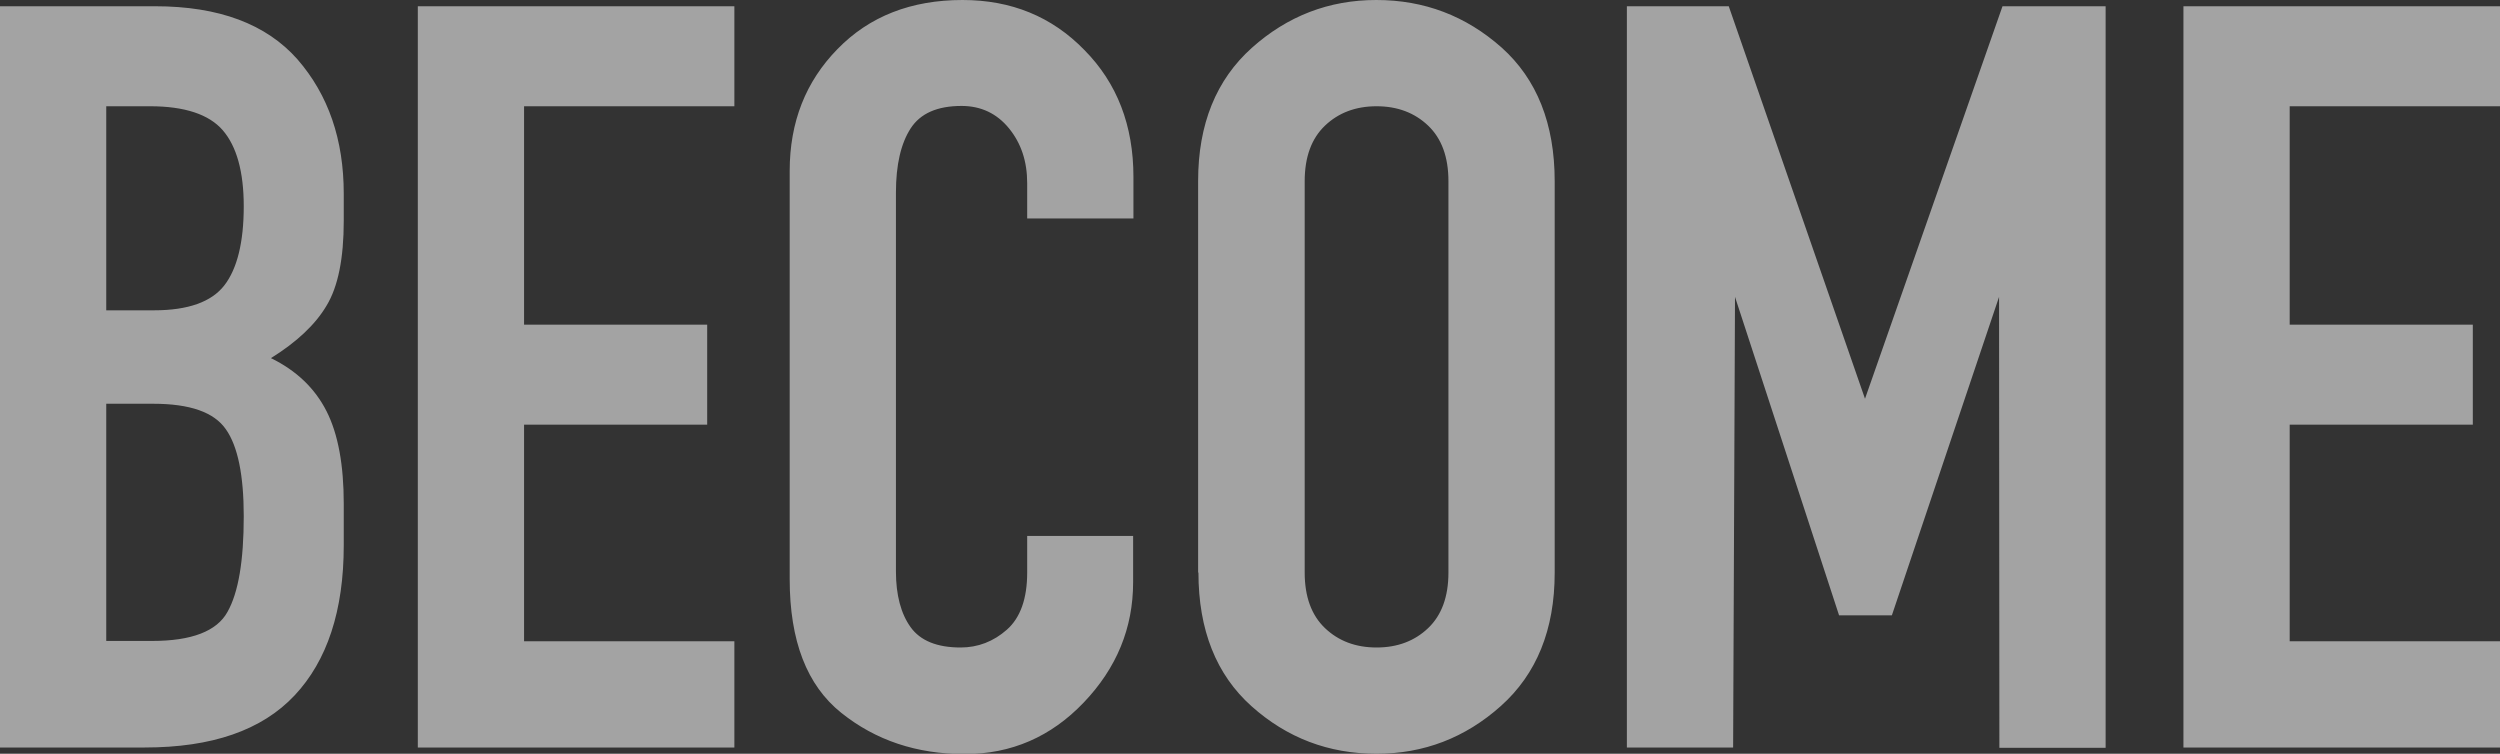 <?xml version="1.0" encoding="UTF-8"?> <!-- Generator: Adobe Illustrator 23.0.4, SVG Export Plug-In . SVG Version: 6.00 Build 0) --> <svg xmlns="http://www.w3.org/2000/svg" xmlns:xlink="http://www.w3.org/1999/xlink" id="Layer_1" x="0px" y="0px" viewBox="0 0 800 241.2" style="enable-background:new 0 0 800 241.2;" xml:space="preserve"><rect x="0" y="0" width="800" height="241.2" fill="#333333" stroke="none"/> <style type="text/css"> .st0{opacity:0.55;} .st1{fill:#FFFFFF;} </style> <g class="st0"> <g> <path class="st1" d="M698.7,239.2H800v-34h-67.3v-69.3h58.6v-32h-58.6V34H800V2H698.7V239.2z M520.6,239.2h34L555.2,95l33.3,101.9 h16.9L639.7,95l0.1,144.3h34V2h-33l-44,125.6L553.2,2h-32.6L520.6,239.2L520.6,239.2z M417.5,58c0-7.8,2.2-13.7,6.5-17.8 s9.8-6.2,16.5-6.2s12.2,2.1,16.5,6.2s6.5,10,6.5,17.8v125.2c0,7.8-2.2,13.7-6.5,17.8s-9.8,6.2-16.5,6.2s-12.2-2.1-16.5-6.2 c-4.3-4.1-6.5-10-6.5-17.8V58z M383.5,183.2c0,18.4,5.7,32.7,17,42.8s24.6,15.2,40,15.2c15.1,0,28.4-5.1,39.8-15.3 s17.2-24.4,17.2-42.6V58c0-18.4-5.7-32.7-17-42.8C469.1,5.1,455.8,0,440.4,0c-15.1,0-28.4,5.1-39.8,15.3s-17.2,24.4-17.2,42.6 v125.3H383.5z M362.7,171.5h-34v11.7c0,8.4-2.2,14.5-6.5,18.3s-9.3,5.7-14.8,5.7c-7.6,0-12.9-2.2-16-6.5s-4.7-10.3-4.7-17.8V61.6 c0-8.9,1.6-15.7,4.7-20.5s8.5-7.2,16.3-7.2c6.2,0,11.3,2.4,15.2,7.2c3.9,4.8,5.8,10.6,5.8,17.5v11.3h34V56.6 c0-16.4-5.2-30-15.7-40.6C336.6,5.3,323.6,0,308,0c-16.4,0-29.8,5.2-40,15.7c-10.2,10.4-15.3,23.4-15.3,39v130.6 c0,19.8,5.5,34,16.5,42.8s24.1,13.2,39.5,13.2c14.9,0,27.6-5.5,38.1-16.5s15.8-23.8,15.8-38.5v-14.8H362.7z M133.7,239.2H235v-34 h-67.3v-69.3h58.6v-32h-58.6V34H235V2H133.7V239.2z M34,34h14c11.1,0,18.9,2.6,23.3,7.7S78,54.9,78,66c0,11.5-2.1,20-6.2,25.3 s-11.6,8-22.5,8H34V34z M34,129.2h15c11.8,0,19.5,2.7,23.3,8.2c3.8,5.4,5.7,14.7,5.7,27.8c0,14.2-1.7,24.4-5.2,30.6 c-3.4,6.2-11.5,9.3-24.1,9.3H34V129.2z M0,239.2h46.3c21.5,0,37.5-5.5,48-16.7c10.4-11.1,15.7-27.1,15.7-48v-13.3 c0-12.4-1.8-22.3-5.5-29.6c-3.7-7.3-9.6-13-17.8-17c8.2-5.1,14.2-10.7,17.8-16.8c3.7-6.1,5.5-15.2,5.5-27.1V62 c0-17.3-4.9-31.6-14.8-43C85.2,7.7,70.1,2,49.6,2H0V239.2z"></path> </g> </g> </svg> 